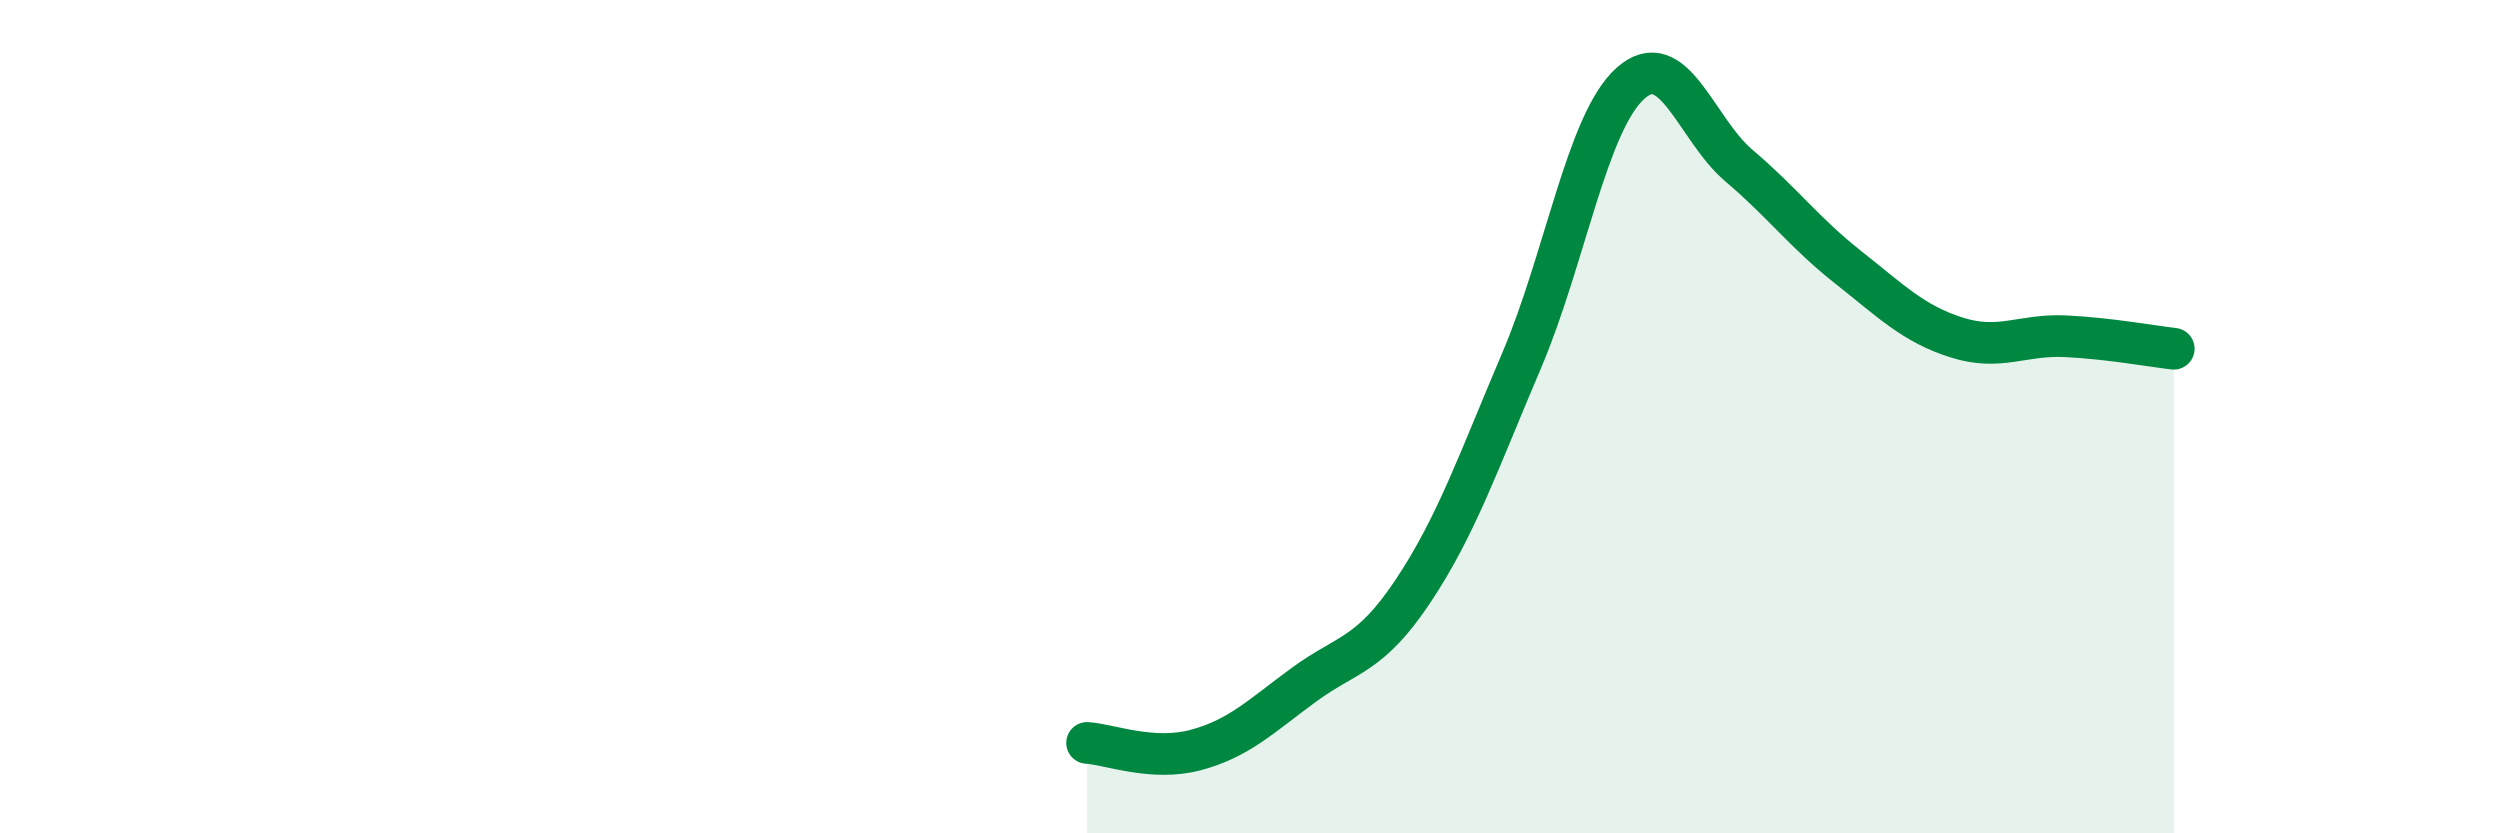 
    <svg width="60" height="20" viewBox="0 0 60 20" xmlns="http://www.w3.org/2000/svg">
      <path
        d="M 26.09,17.83 C 26.61,17.86 27.66,18.28 28.7,18 C 29.74,17.72 30.26,17.19 31.3,16.43 C 32.34,15.67 32.87,15.75 33.91,14.19 C 34.95,12.63 35.48,11.09 36.52,8.65 C 37.56,6.21 38.09,2.93 39.13,2 C 40.17,1.07 40.7,3.1 41.74,3.98 C 42.78,4.86 43.31,5.59 44.35,6.41 C 45.39,7.23 45.92,7.77 46.96,8.1 C 48,8.43 48.53,8.02 49.57,8.07 C 50.61,8.12 51.65,8.31 52.17,8.37L52.17 20L26.09 20Z"
        fill="#008740"
        opacity="0.1"
        stroke-linecap="round"
        stroke-linejoin="round"
      />
      <path
        d="M 26.09,17.83 C 26.61,17.86 27.66,18.28 28.7,18 C 29.74,17.72 30.26,17.19 31.3,16.43 C 32.34,15.67 32.87,15.75 33.91,14.19 C 34.95,12.63 35.48,11.09 36.52,8.65 C 37.56,6.21 38.09,2.93 39.13,2 C 40.17,1.07 40.7,3.1 41.74,3.98 C 42.78,4.86 43.31,5.59 44.35,6.41 C 45.39,7.23 45.92,7.77 46.96,8.1 C 48,8.43 48.53,8.02 49.57,8.07 C 50.61,8.12 51.65,8.31 52.17,8.37"
        stroke="#008740"
        stroke-width="1"
        fill="none"
        stroke-linecap="round"
        stroke-linejoin="round"
      />
    </svg>
  